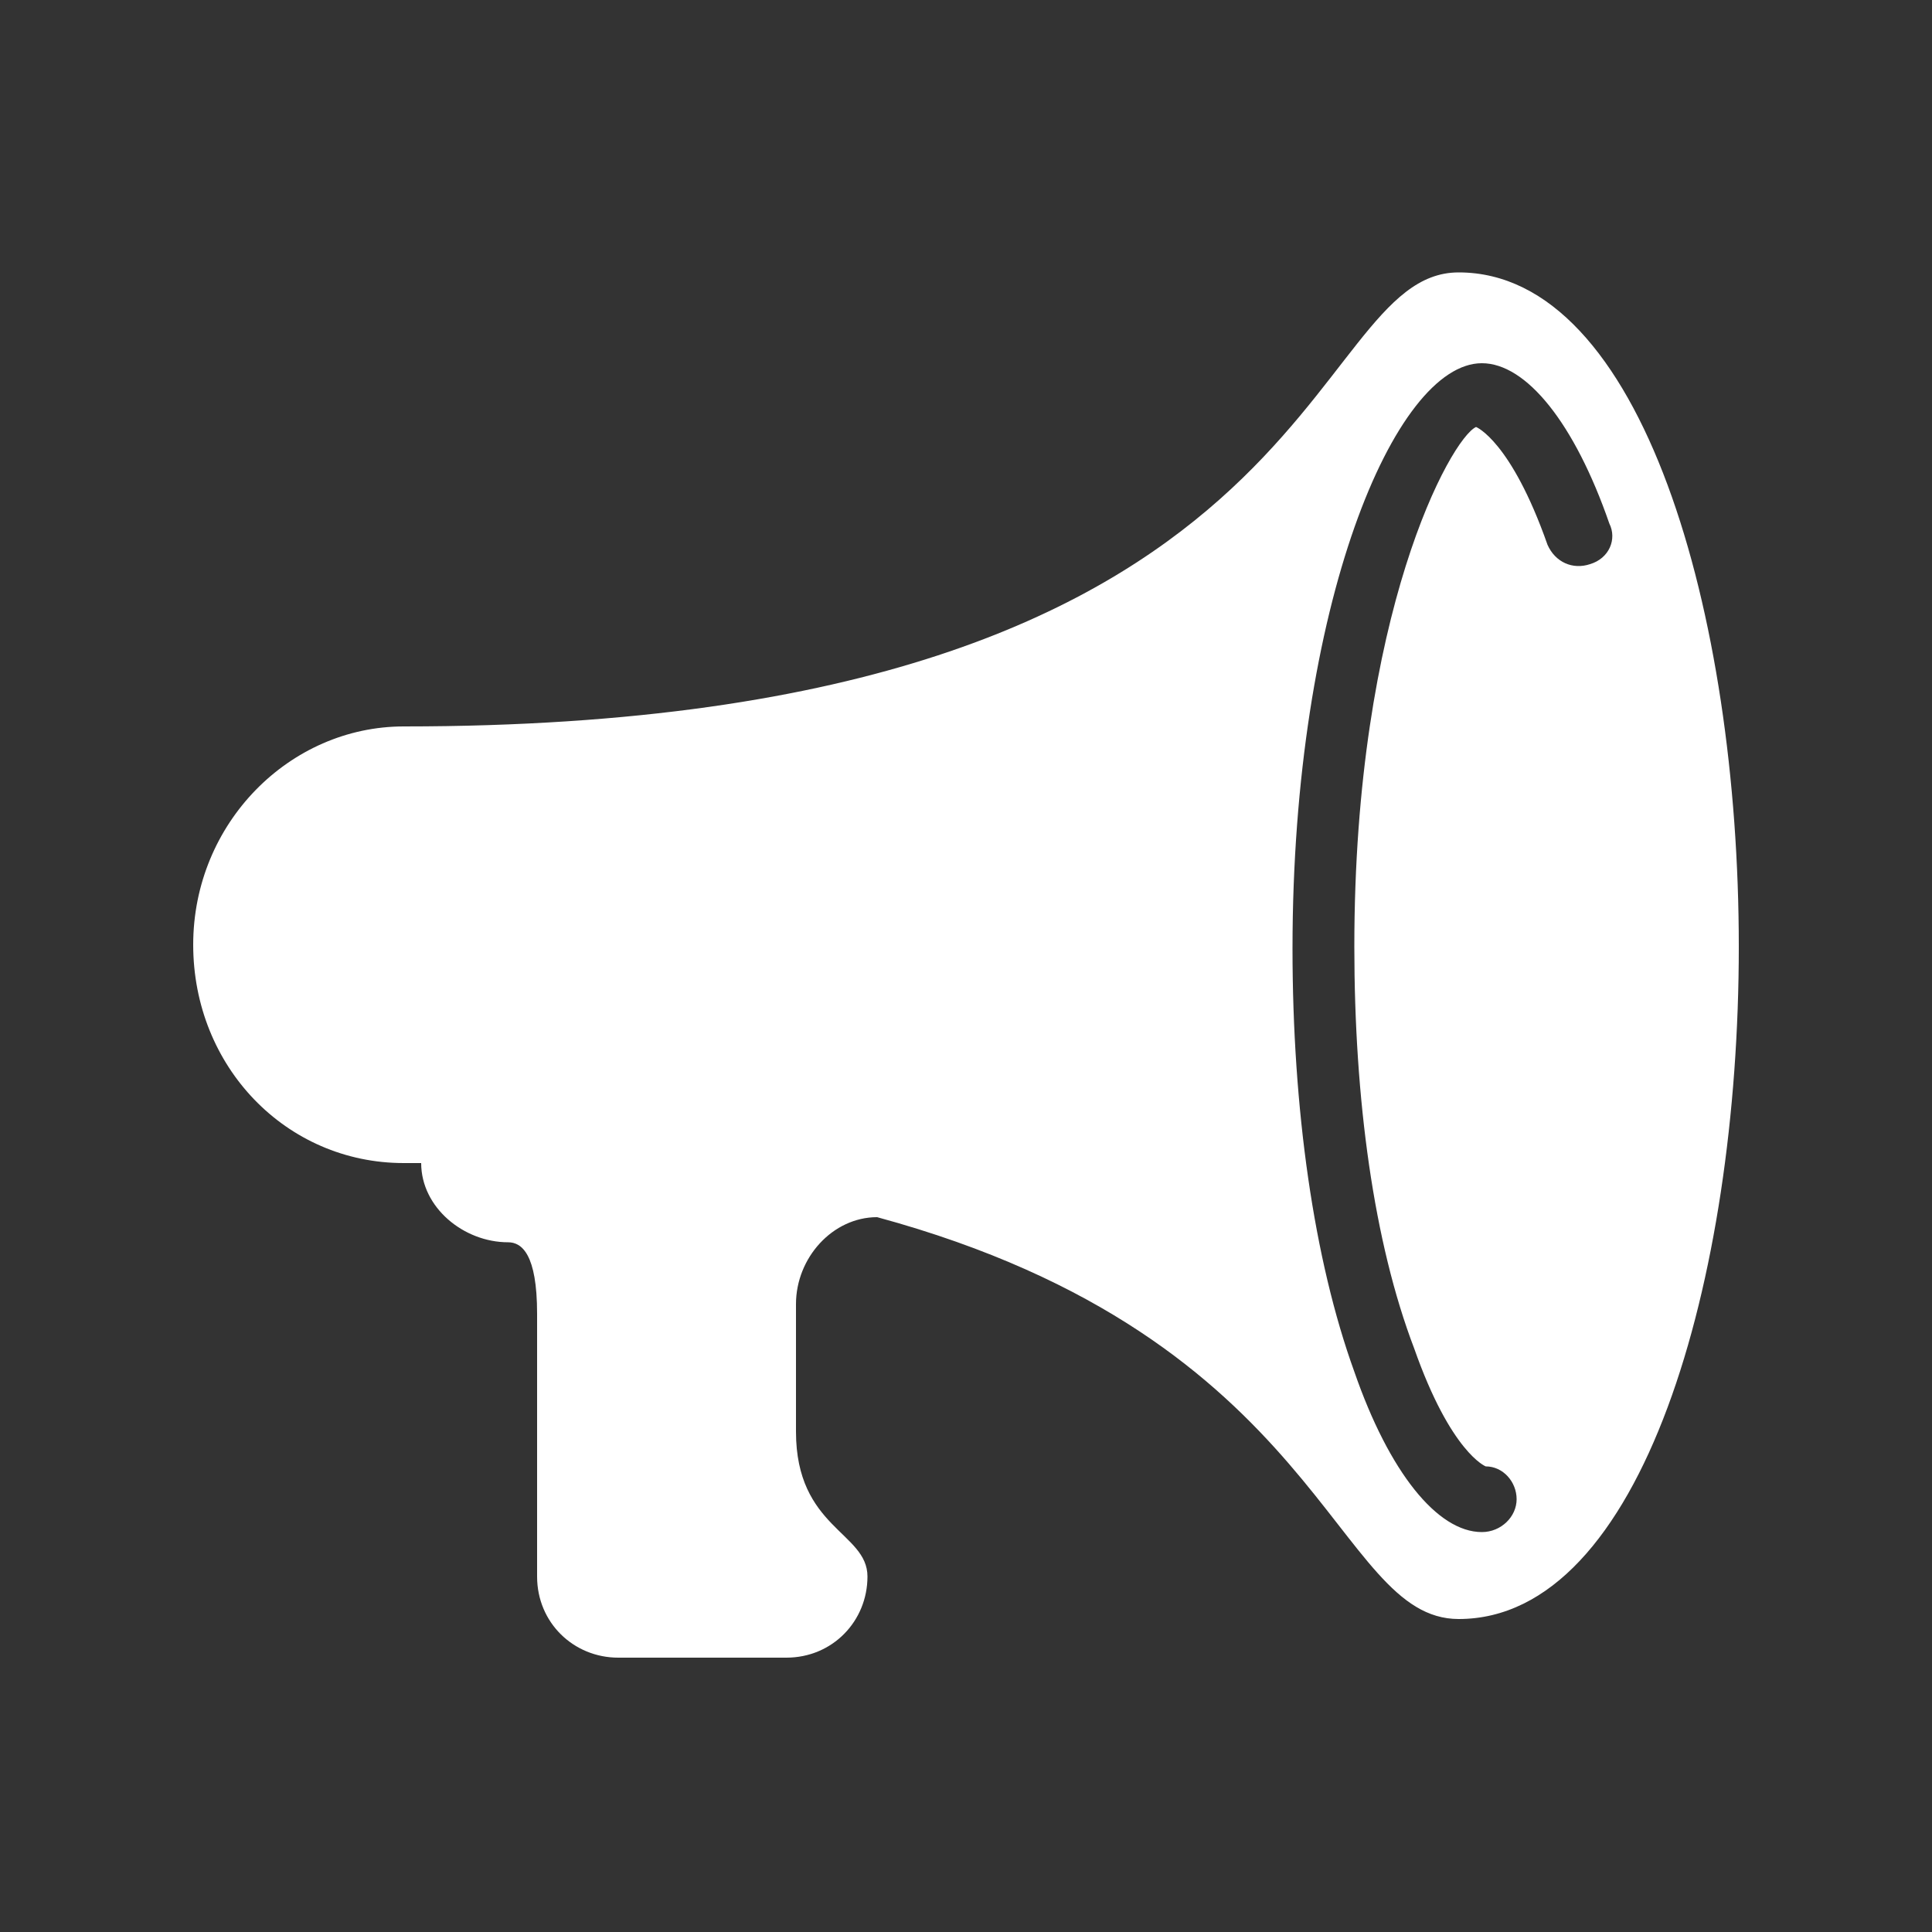<svg xmlns="http://www.w3.org/2000/svg" xmlns:xlink="http://www.w3.org/1999/xlink" id="Layer_1" x="0px" y="0px" viewBox="0 0 100 100" style="enable-background:new 0 0 100 100;" xml:space="preserve">
<rect x="0" y="0" width="100" height="100" fill="#333333" stroke="none"/>
<style type="text/css">
	.st0{fill:#FFFFFF;}
</style>
<path class="st0" d="M75.5,14.1c-8.2,0-6.6,23.5-54.6,23.5c-5.9,0-10.9,5-10.9,11.3s4.8,11.3,10.9,11.3c0.3,0,0.6,0,0.9,0  c0,2.3,2.2,4.1,4.5,4.1c0.7,0,1.5,0.6,1.5,3.7c0,2.3,0,13.6,0,13.6c0,2.4,1.9,4.2,4.2,4.2h8.7c2.4,0,4.2-1.9,4.2-4.2  s-3.7-2.5-3.7-7.5c0-2.9,0-6.6,0-6.6c0-2.4,1.9-4.5,4.2-4.5C68.6,69.3,69,83.8,75.5,83.8C85,83.8,90,66.2,90,49S85,14.1,75.5,14.1z   M82.3,29.2c-0.9,0.3-1.8-0.1-2.2-1c-1.9-5.4-3.7-6.1-3.7-6.1c-1.3,0.6-6.3,9.6-6.3,26.9c0,7.9,1,15.3,3.1,20.8  c1.9,5.4,3.7,6.1,3.7,6.1c0.9,0,1.6,0.8,1.6,1.7c0,0.9-0.8,1.7-1.8,1.7c-2.3,0-4.8-3.1-6.6-8.3c-2.1-5.8-3.2-13.6-3.2-21.9  c0-17.8,5.3-30.3,9.8-30.3c2.3,0,4.8,3.1,6.6,8.3C83.7,27.9,83.3,28.9,82.3,29.2z"></path>
</svg>